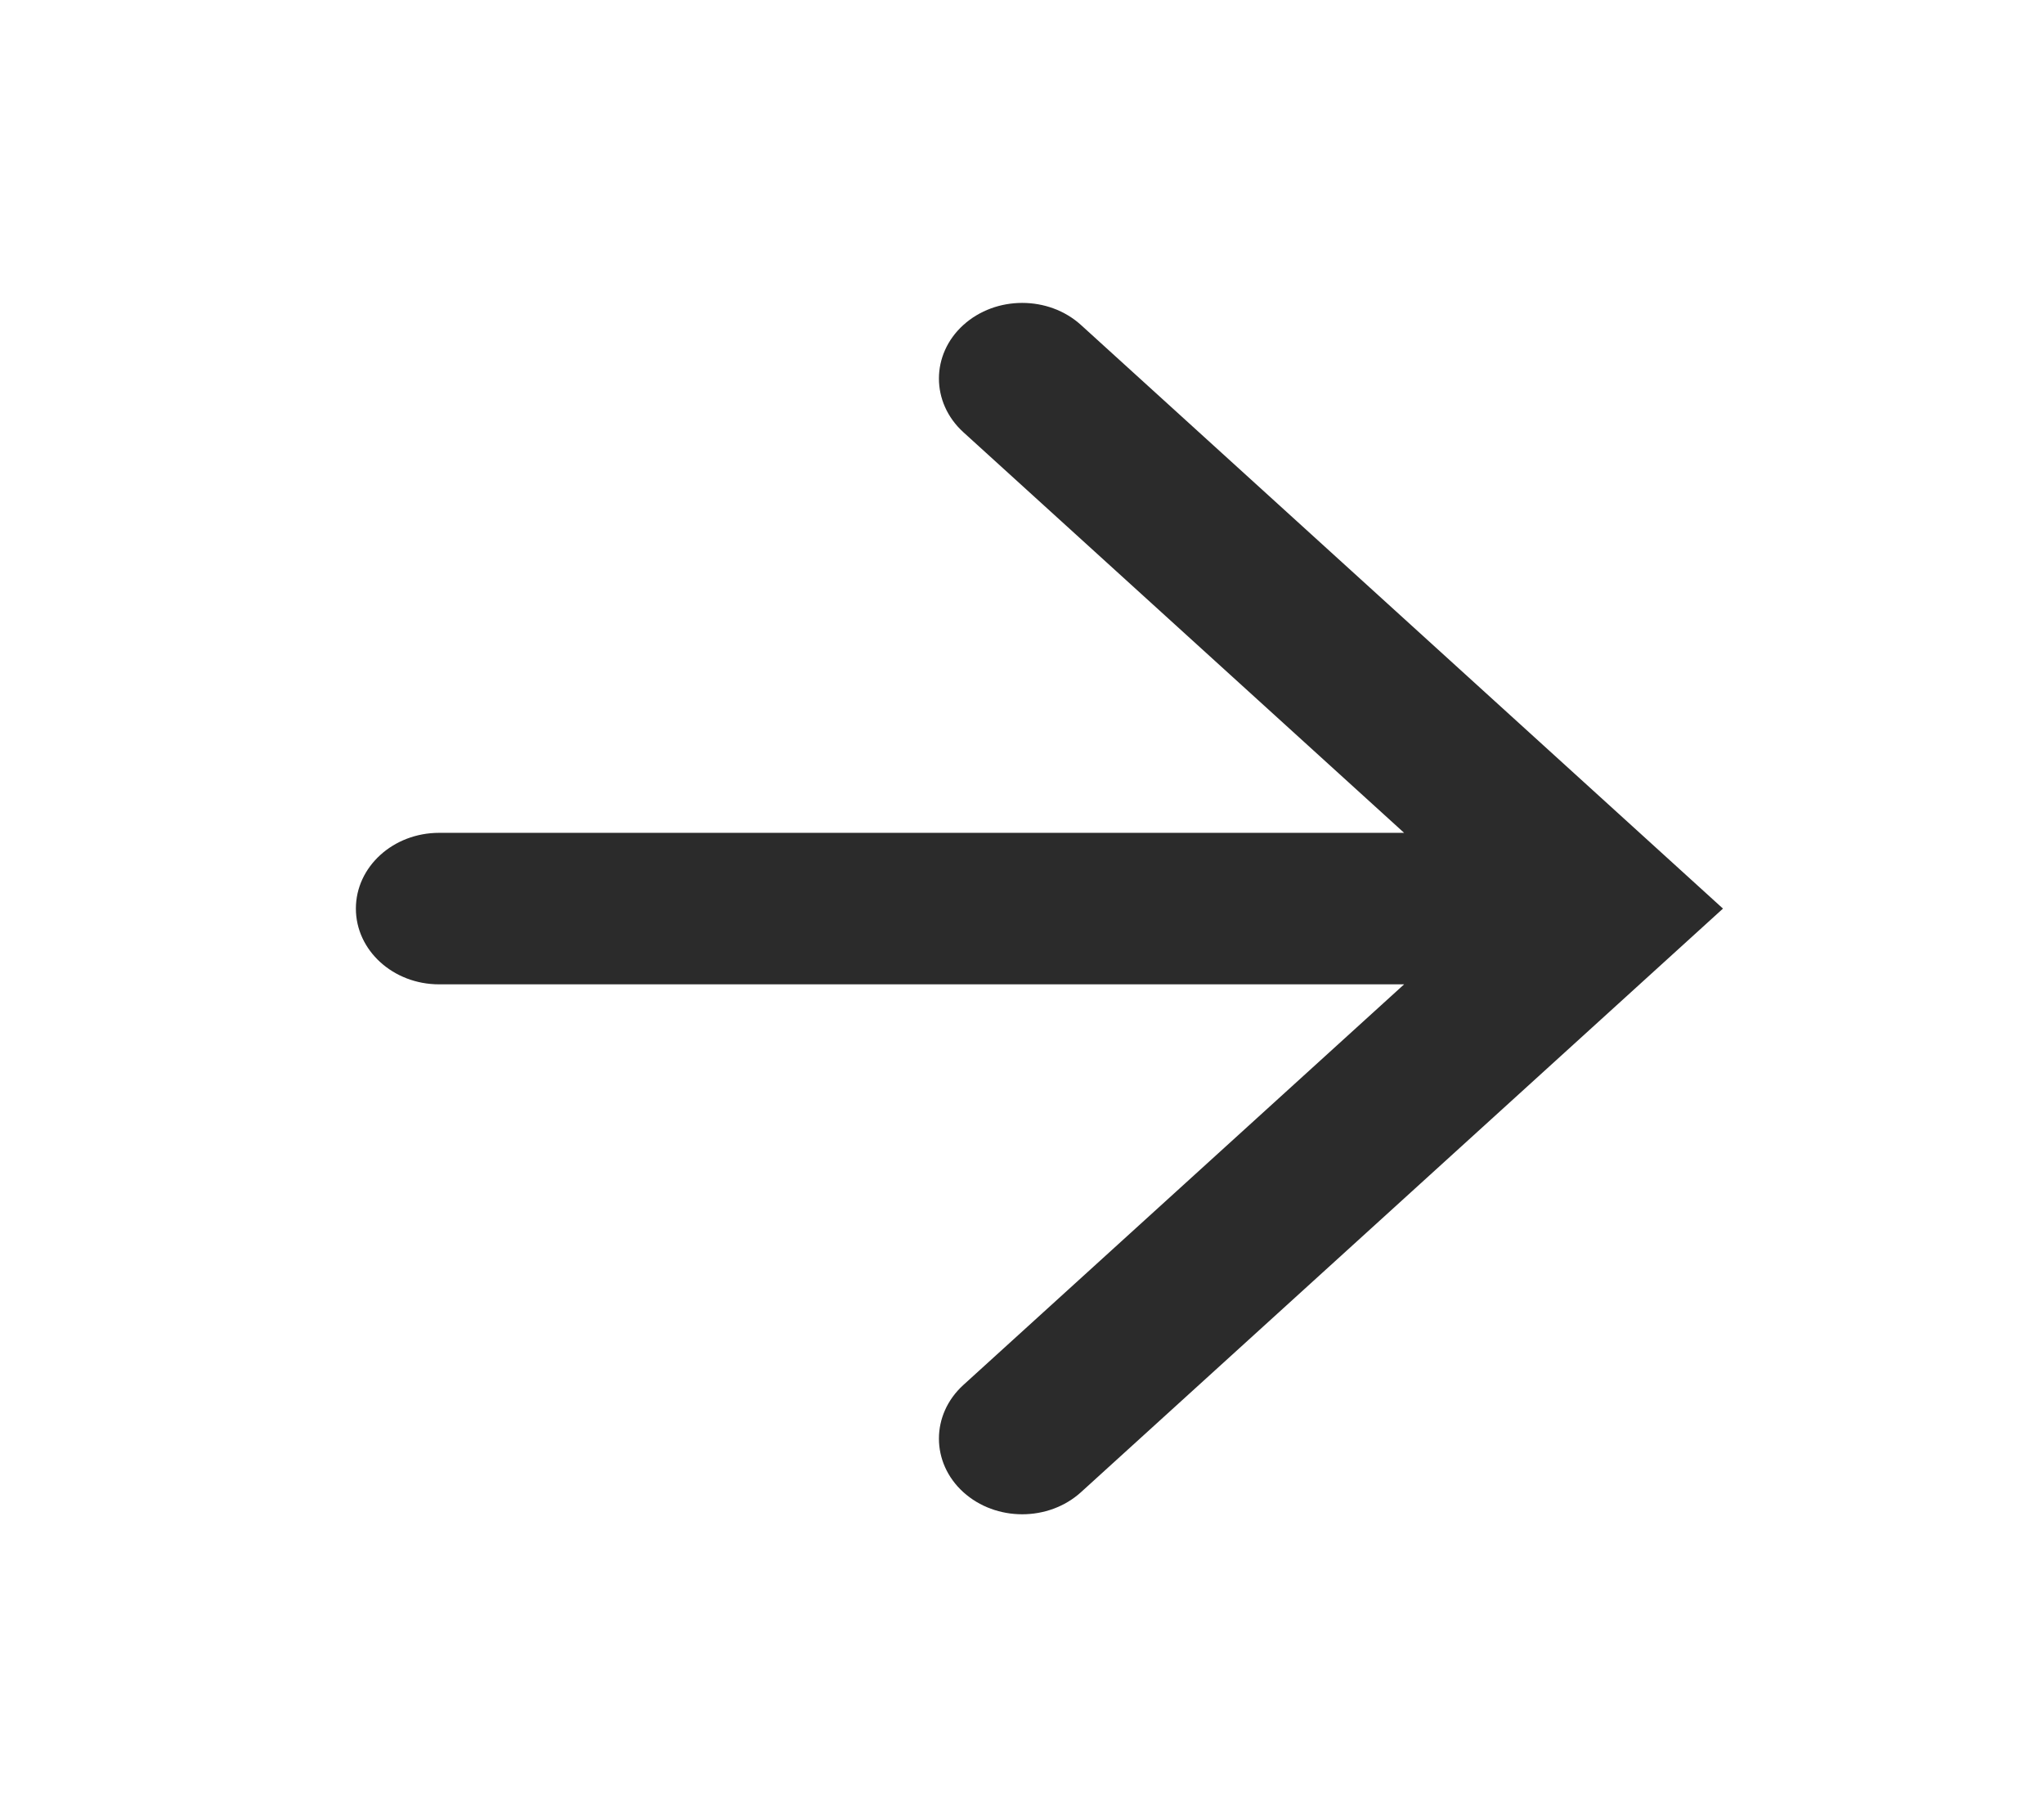 <?xml version="1.0" encoding="UTF-8"?> <svg xmlns="http://www.w3.org/2000/svg" width="18" height="16" viewBox="0 0 18 16" fill="none"><g clip-path="url(#clip0_5053_4920)"><path fill-rule="evenodd" clip-rule="evenodd" d="M8.483 2.862C8.77 2.602 9.234 2.602 9.52 2.862L15.173 8L9.52 13.138C9.234 13.398 8.77 13.398 8.483 13.138C8.197 12.878 8.197 12.456 8.483 12.195L12.365 8.667H3.867C3.462 8.667 3.134 8.368 3.134 8C3.134 7.632 3.462 7.333 3.867 7.333H12.365L8.483 3.805C8.197 3.544 8.197 3.122 8.483 2.862Z" fill="black" fill-opacity="0.83"></path></g><defs><clipPath id="clip0_5053_4920"><rect width="18" height="16" fill="white"></rect></clipPath></defs></svg> 